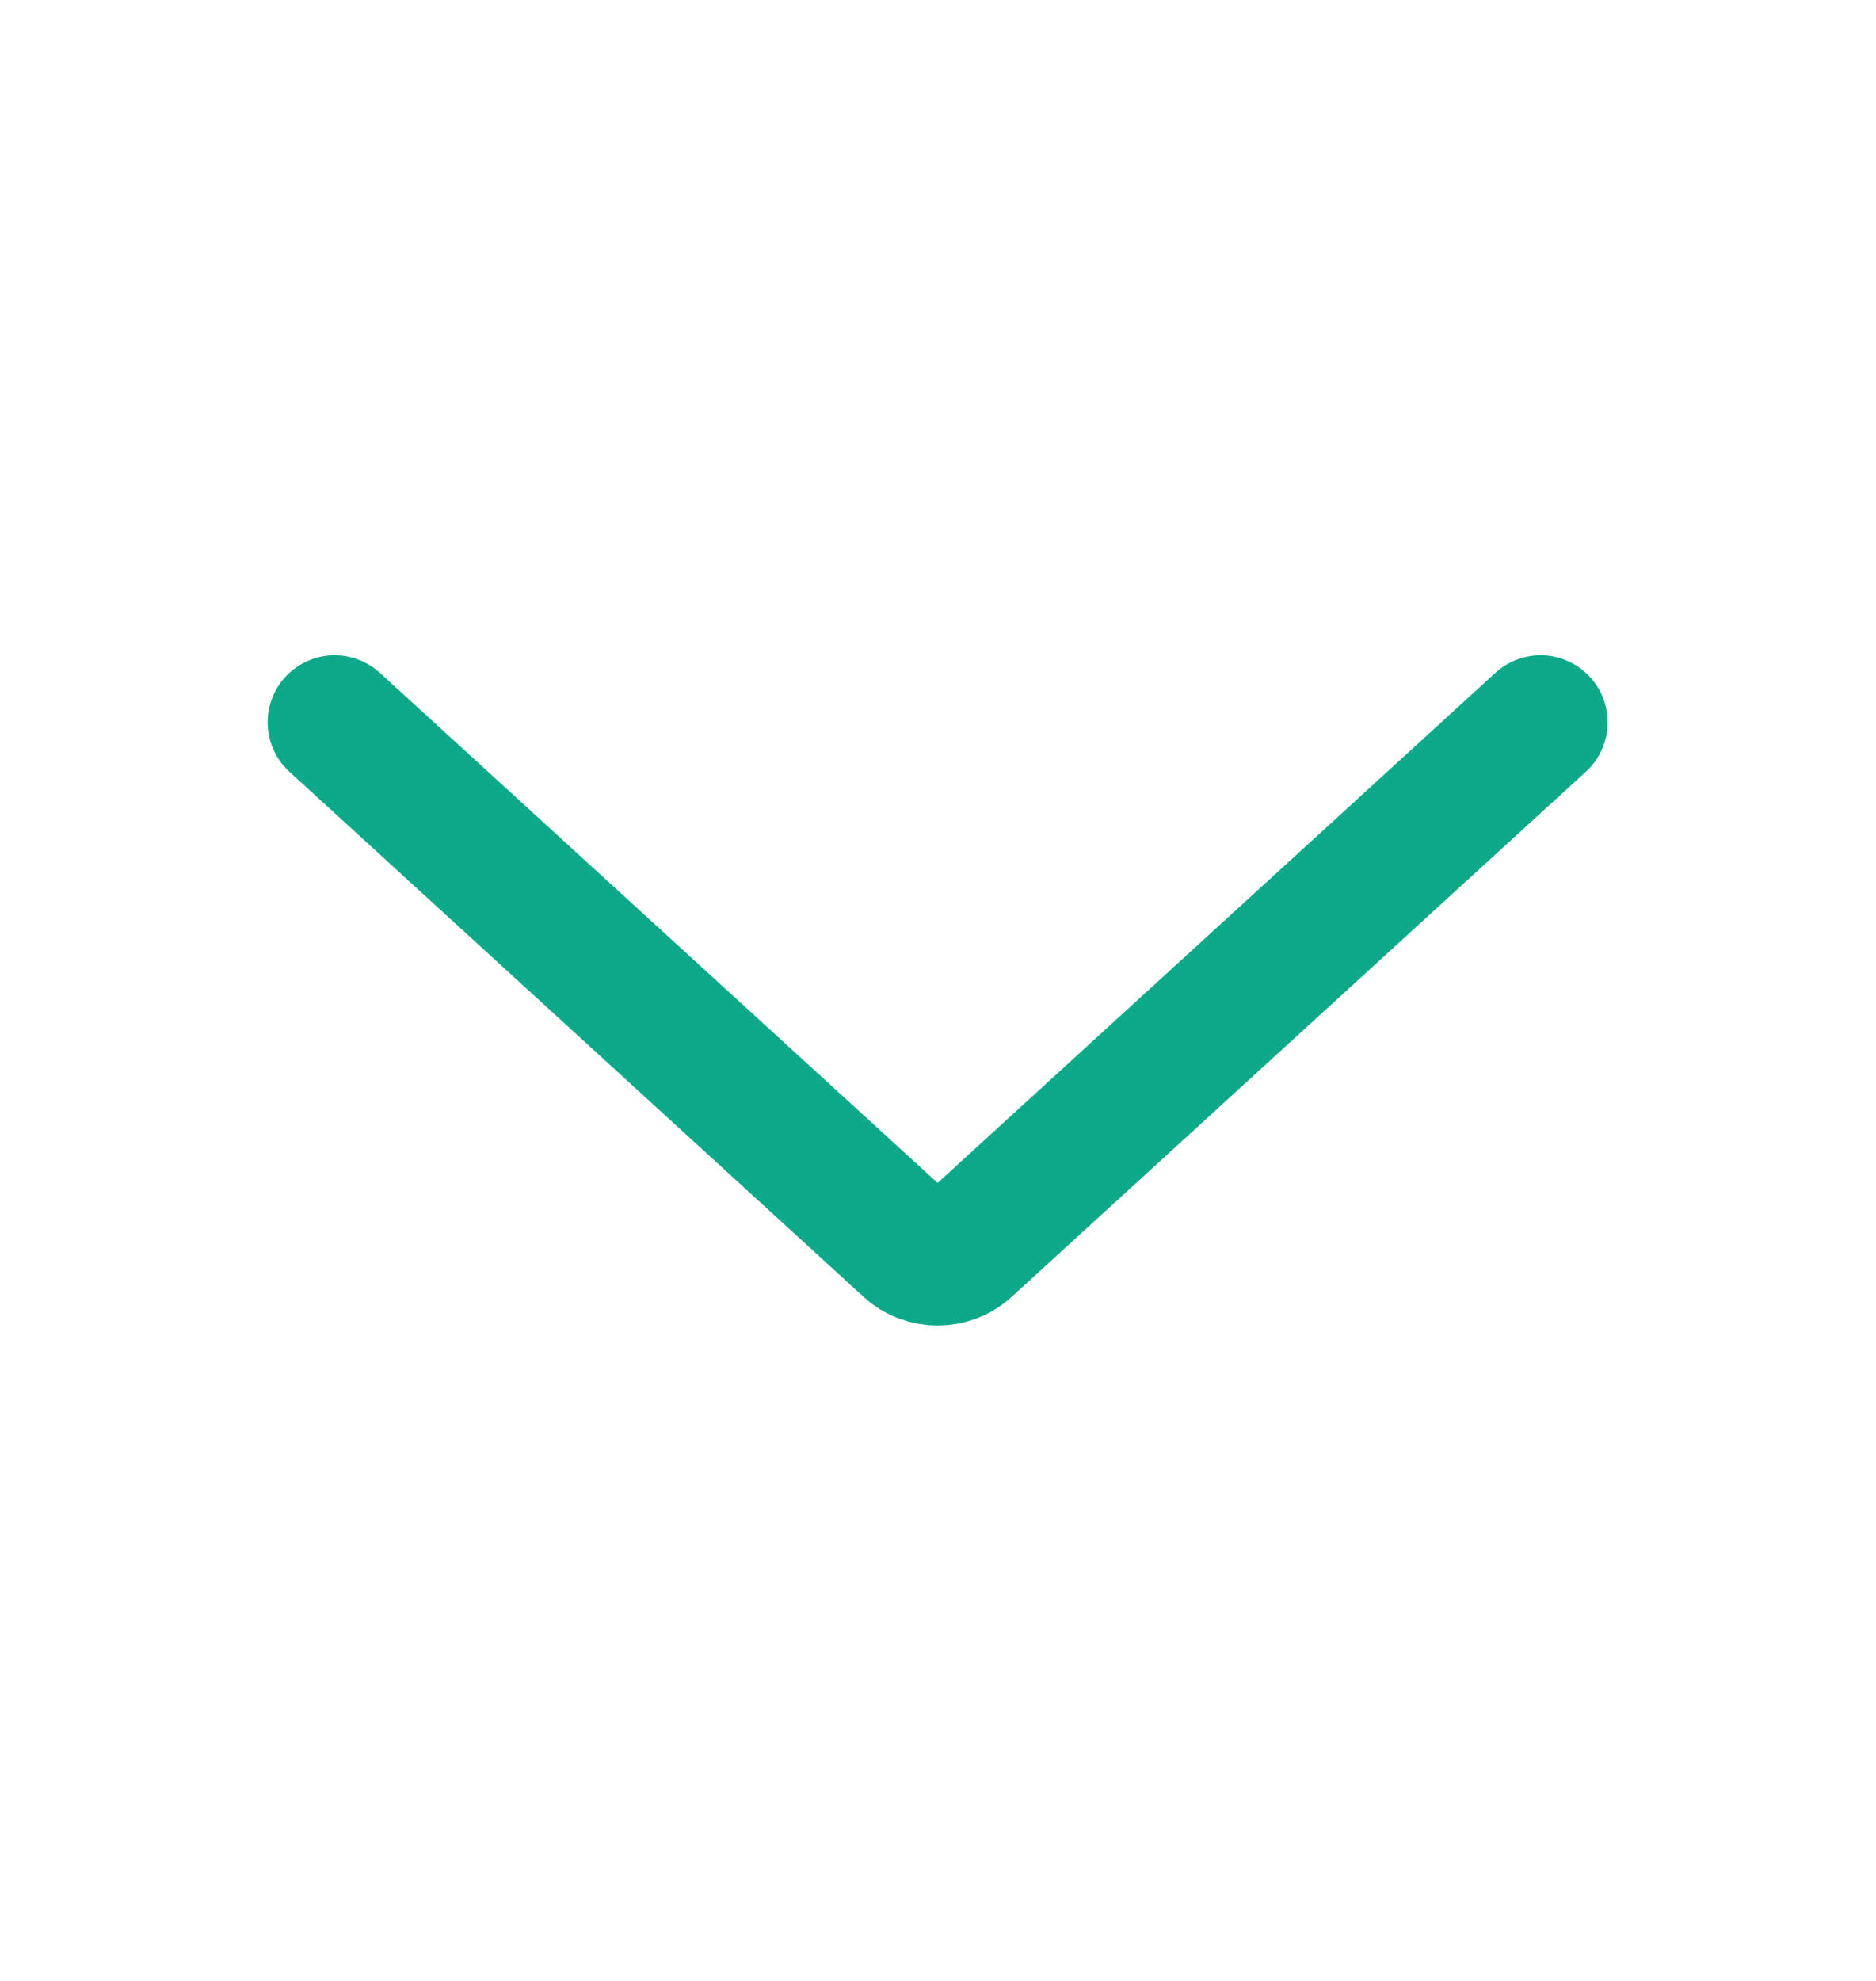 <svg width="18" height="19" viewBox="0 0 18 19" fill="none" xmlns="http://www.w3.org/2000/svg">
<path d="M14.782 6.928L9.269 11.968C9.233 12.001 9.191 12.027 9.144 12.044C9.097 12.062 9.047 12.071 8.997 12.071C8.946 12.071 8.896 12.062 8.849 12.044C8.802 12.027 8.76 12.001 8.724 11.968L3.211 6.928" stroke="#0EA988" stroke-width="1.286" stroke-linecap="round" stroke-linejoin="round"/>
</svg>

